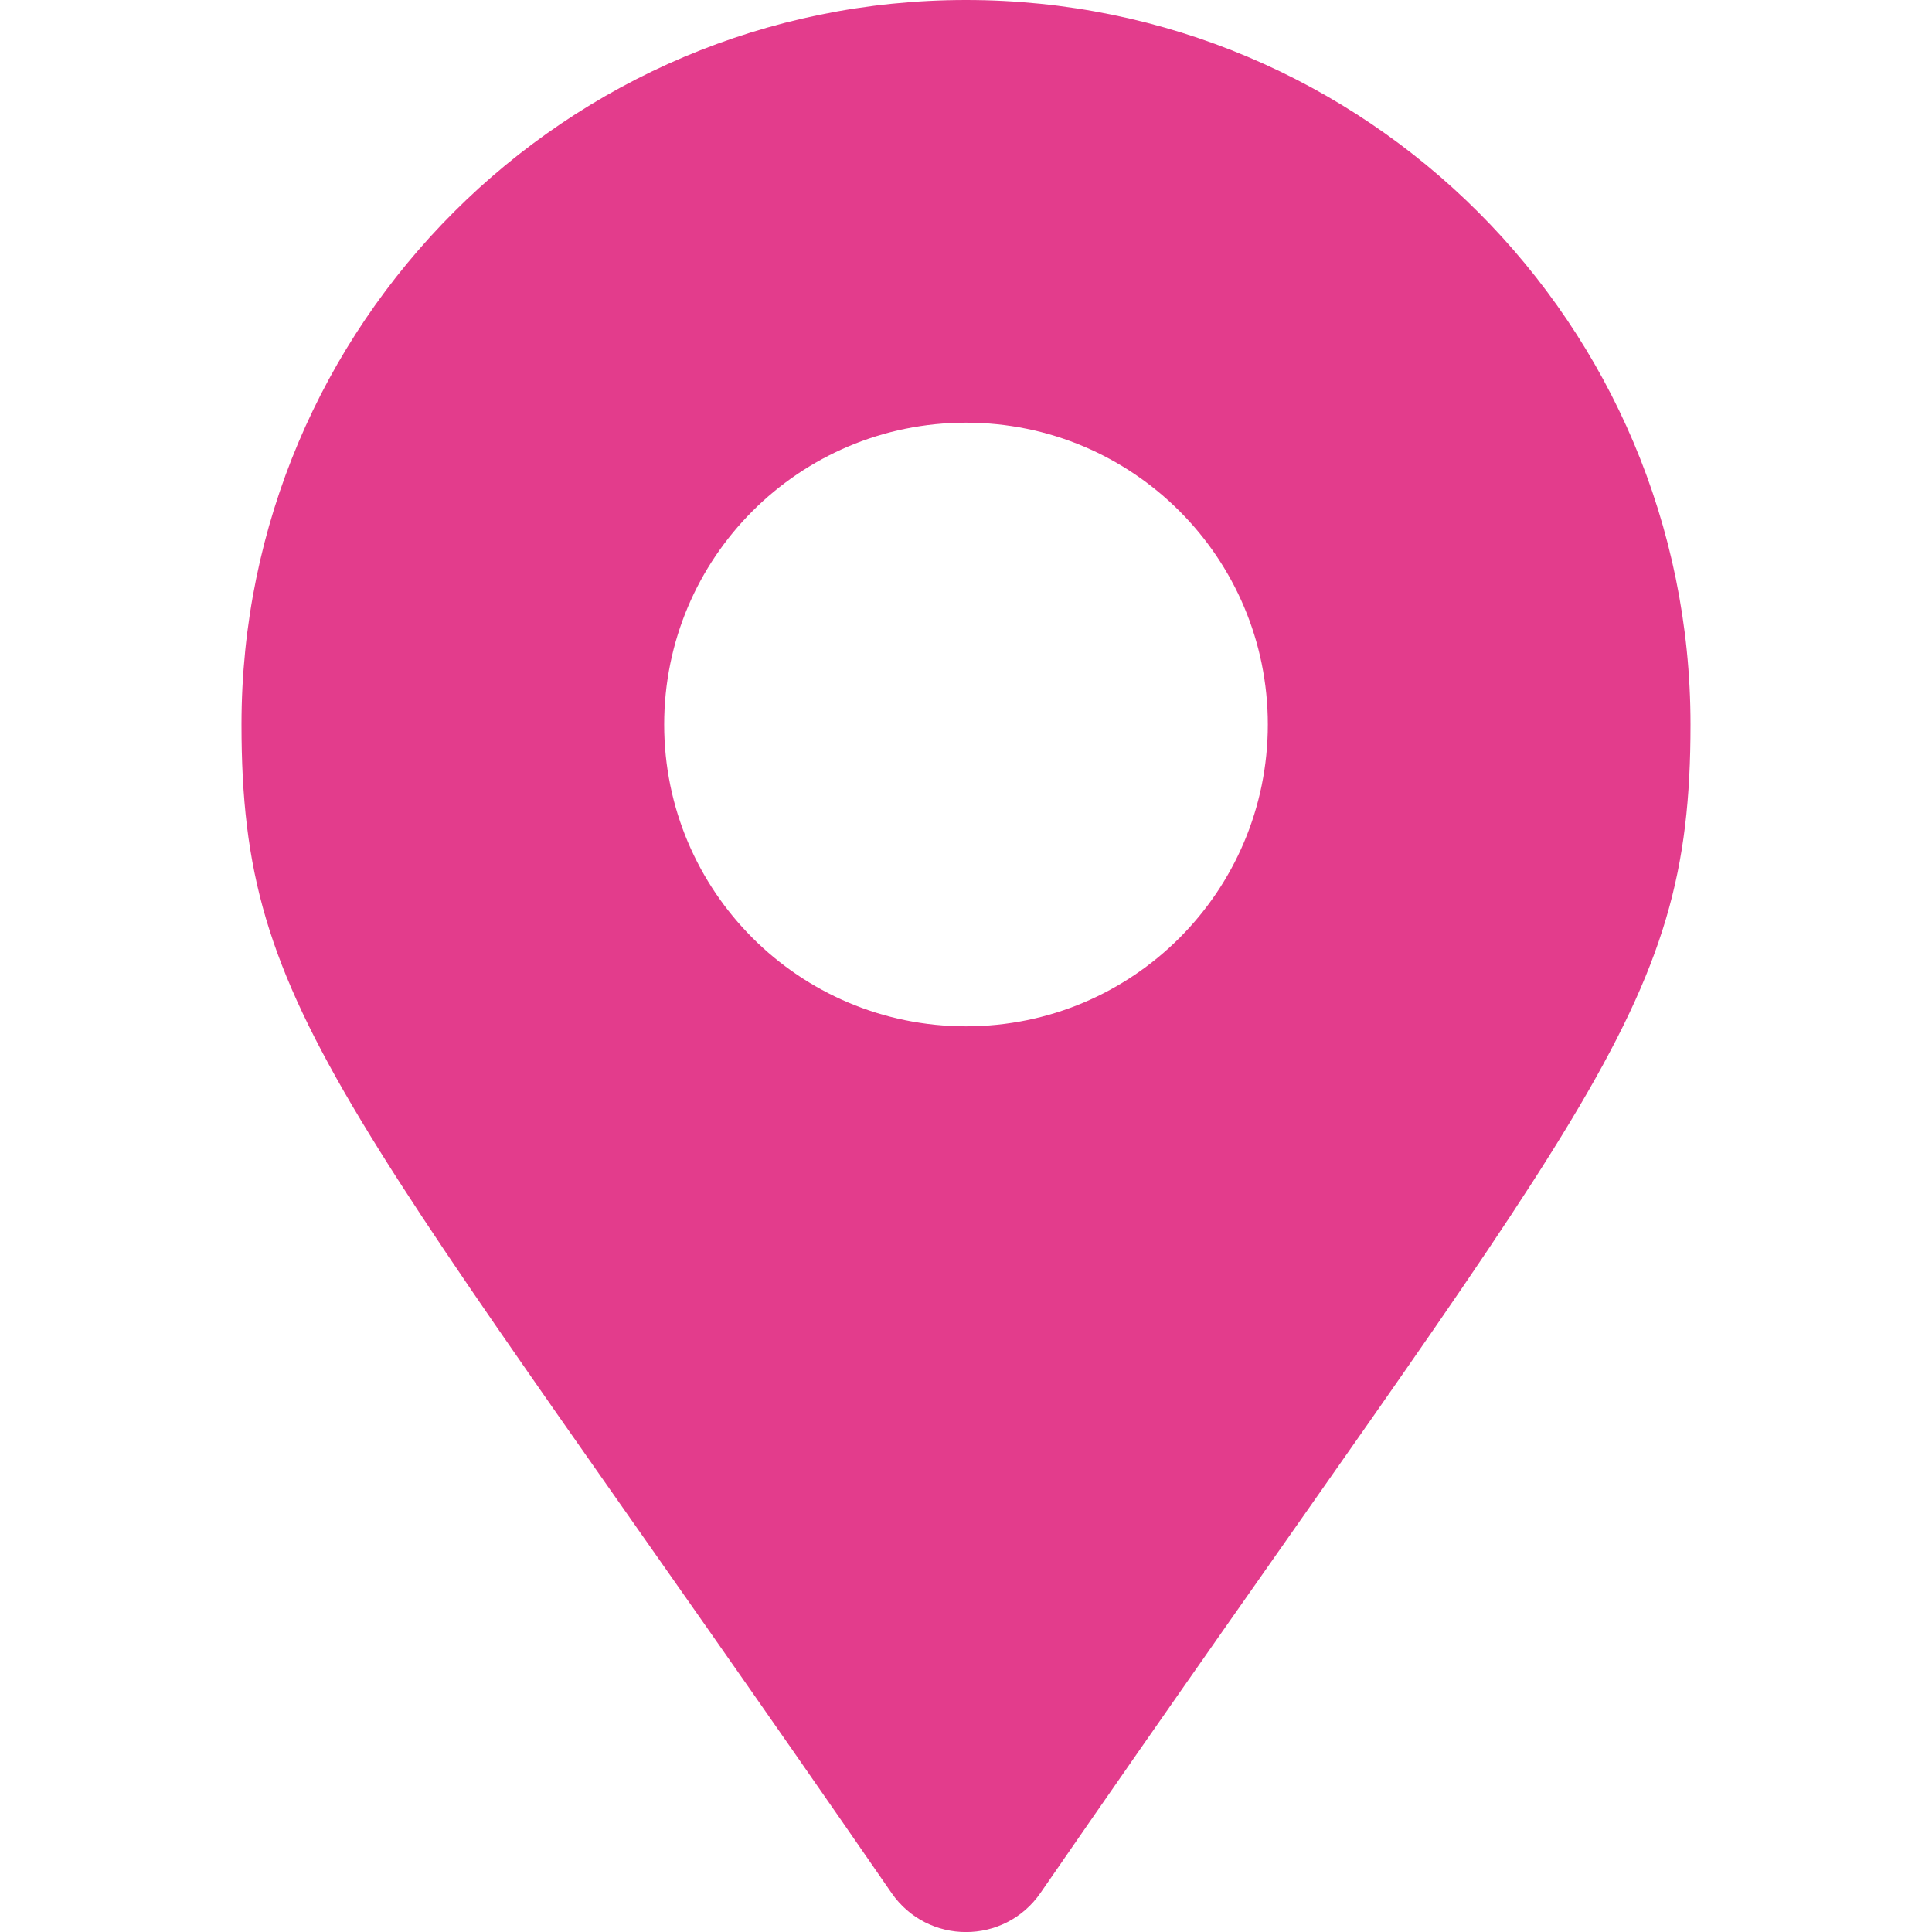 <svg width="9" height="9" viewBox="0 0 9 9" fill="none" xmlns="http://www.w3.org/2000/svg">
<g clip-path="url(#clip0_6_1109)">
<path d="M4.153 8.818C1.599 5.116 1.125 4.736 1.125 3.375C1.125 1.511 2.636 0 4.5 0C6.364 0 7.875 1.511 7.875 3.375C7.875 4.736 7.401 5.116 4.847 8.818C4.679 9.061 4.321 9.061 4.153 8.818ZM4.5 4.781C5.277 4.781 5.906 4.152 5.906 3.375C5.906 2.598 5.277 1.969 4.5 1.969C3.723 1.969 3.094 2.598 3.094 3.375C3.094 4.152 3.723 4.781 4.5 4.781Z" fill="#E33C8C"/>
</g>
<defs>
<clipPath id="clip0_6_1109">
<rect width="9" height="9" fill="white"/>
</clipPath>
</defs>
</svg>

